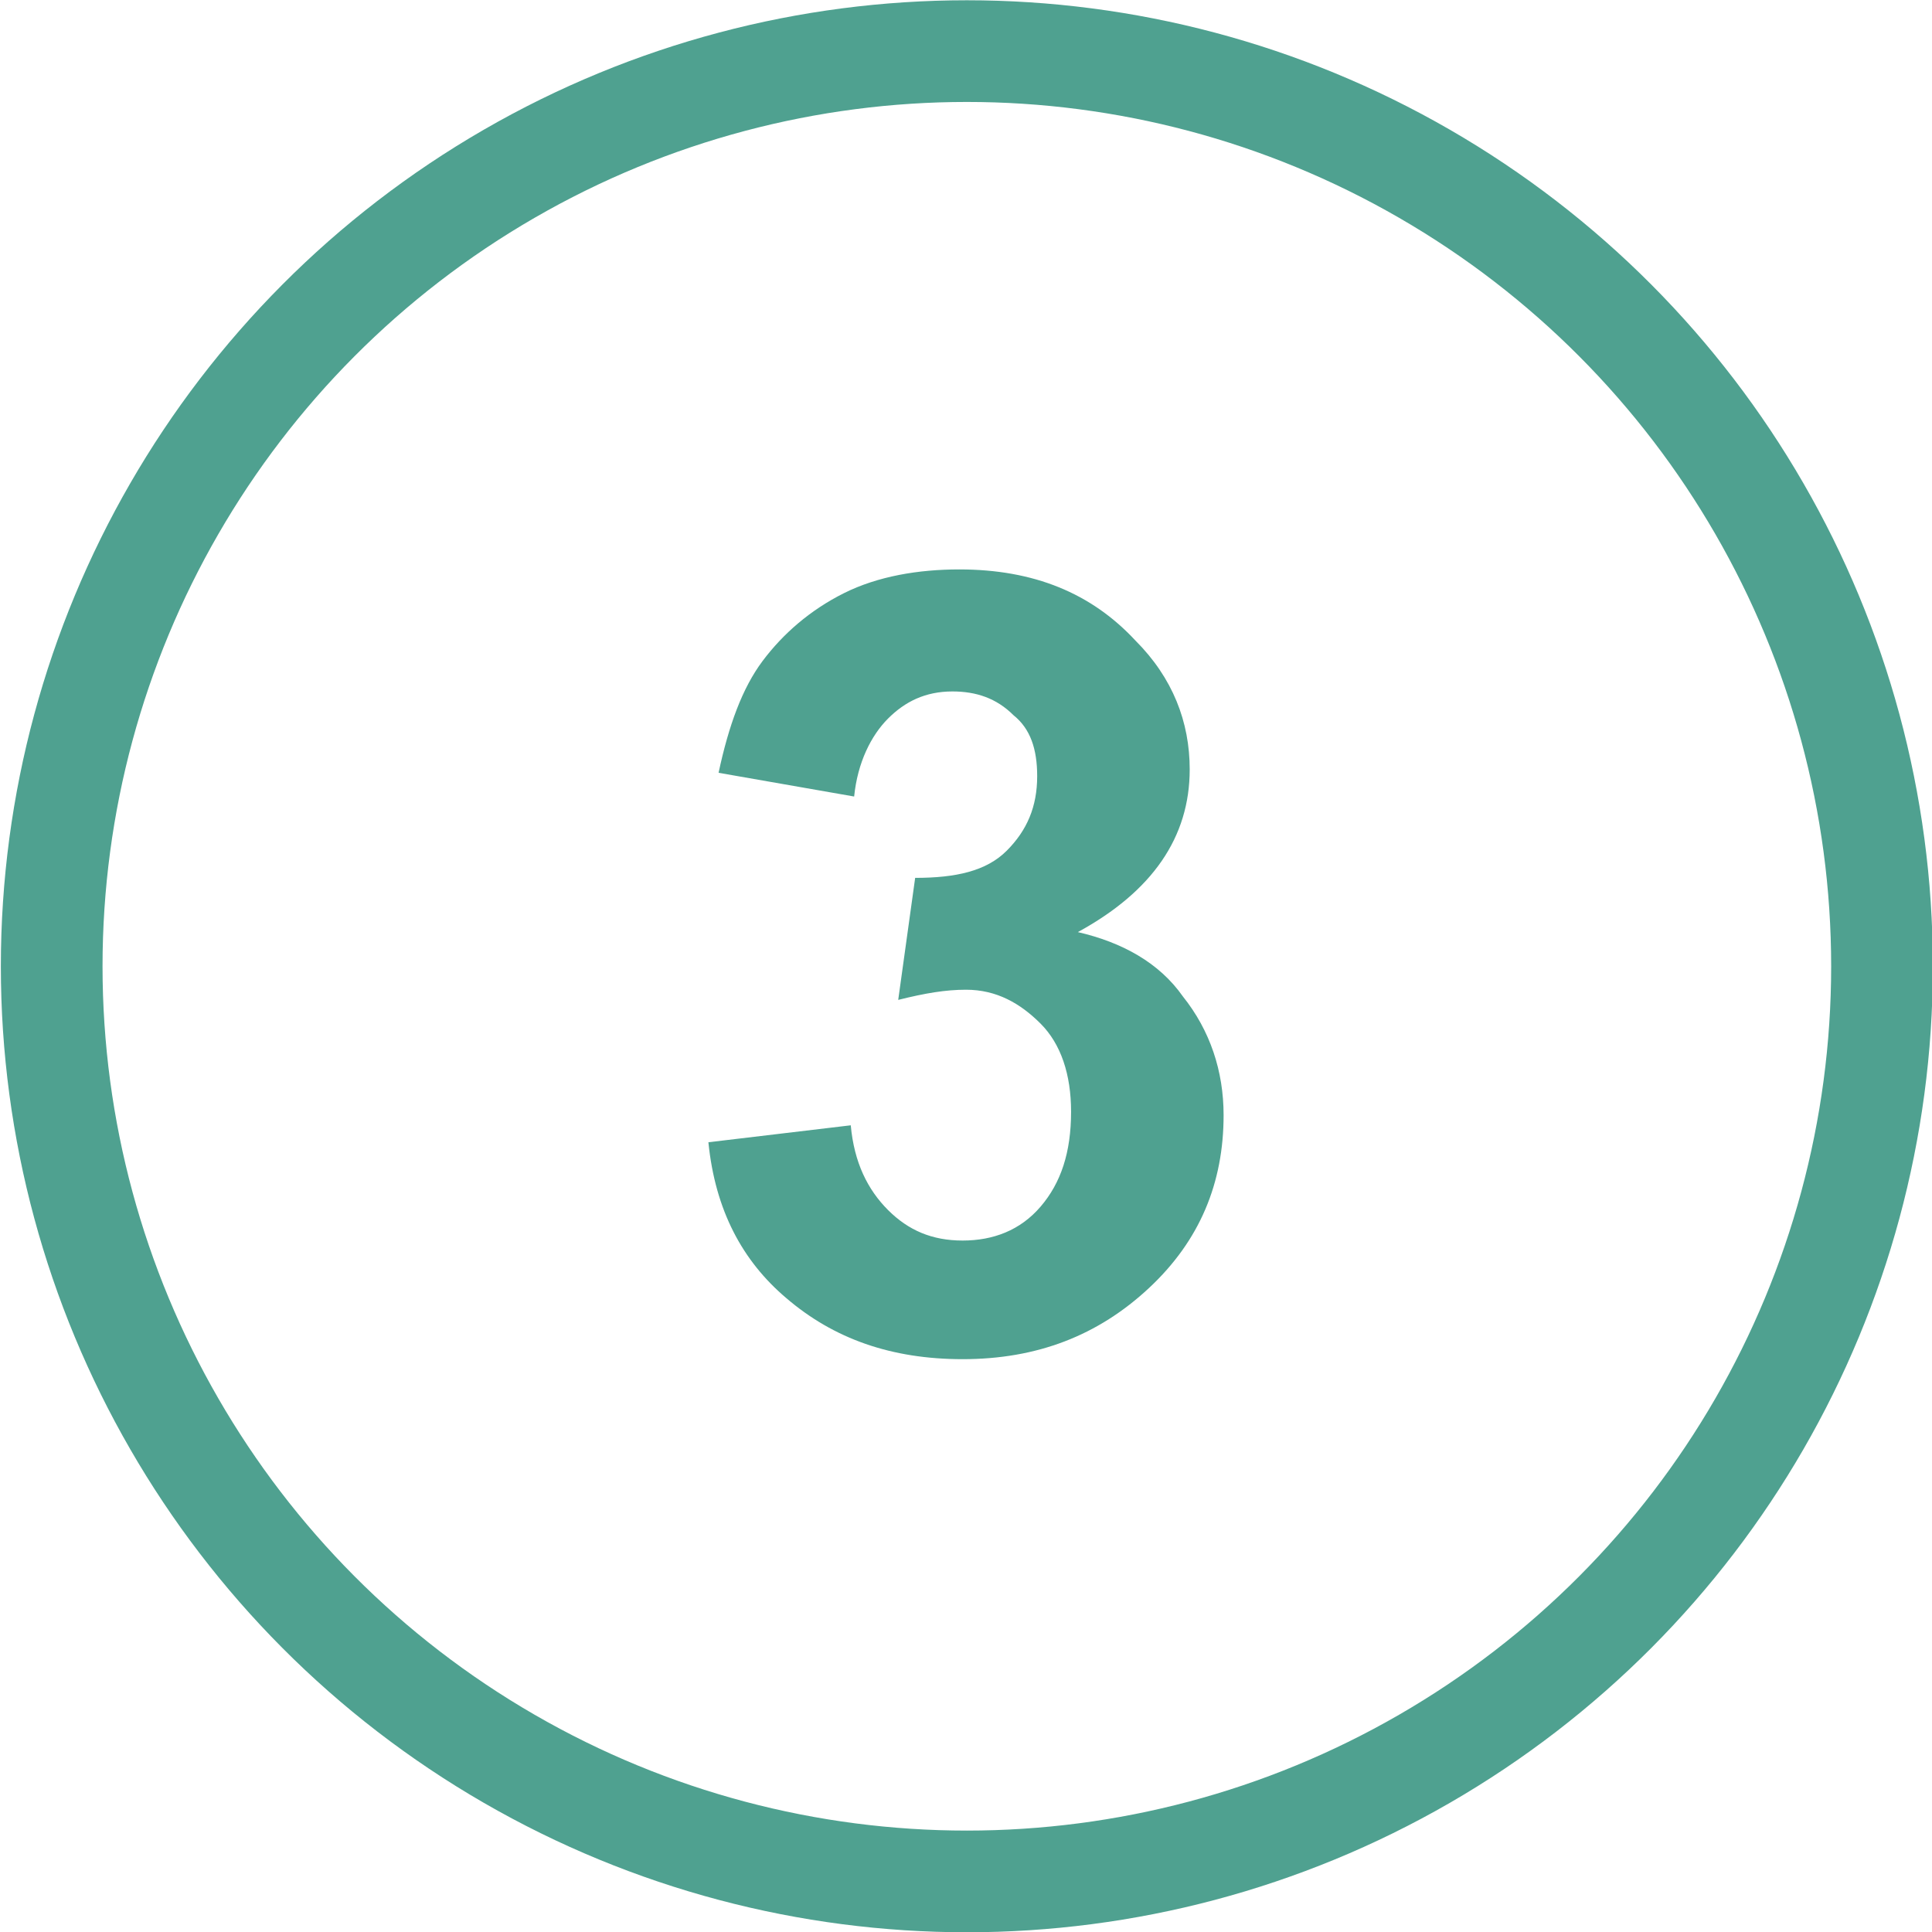 <?xml version="1.0" encoding="utf-8"?>
<!-- Generator: Adobe Illustrator 25.3.1, SVG Export Plug-In . SVG Version: 6.00 Build 0)  -->
<svg version="1.1" id="Layer_1" xmlns="http://www.w3.org/2000/svg" xmlns:xlink="http://www.w3.org/1999/xlink" x="0px" y="0px"
	 viewBox="0 0 57 57" style="enable-background:new 0 0 57 57;" xml:space="preserve">
<style type="text/css">
	.st0{fill:none;}
	.st1{fill:none;stroke:#4FA190;stroke-width:3;}
	.st2{enable-background:new    ;}
	.st3{fill:#4FA190;}
</style>
<g transform="translate(-0.375 0.208)">
	<circle class="st0" cx="28.9" cy="28.3" r="28.5"/>
	<circle class="st1" cx="28.9" cy="28.3" r="27"/>
</g>
<g class="st2">
	<path class="st3" d="M20.9,33.7l4.2-0.5c0.1,1.1,0.5,1.9,1.1,2.5s1.3,0.9,2.2,0.9c0.9,0,1.7-0.3,2.3-1c0.6-0.7,0.9-1.6,0.9-2.8
		c0-1.1-0.3-2-0.9-2.6s-1.3-1-2.2-1c-0.6,0-1.2,0.1-2,0.3l0.5-3.6c1.2,0,2.1-0.2,2.7-0.8s0.9-1.3,0.9-2.2c0-0.8-0.2-1.4-0.7-1.8
		c-0.5-0.5-1.1-0.7-1.8-0.7c-0.8,0-1.4,0.3-1.9,0.8s-0.9,1.3-1,2.3l-4-0.7c0.3-1.4,0.7-2.5,1.3-3.3c0.6-0.8,1.4-1.5,2.4-2
		s2.2-0.7,3.4-0.7c2.2,0,3.9,0.7,5.2,2.1c1.1,1.1,1.6,2.4,1.6,3.8c0,2-1.1,3.6-3.3,4.8c1.3,0.3,2.4,0.9,3.1,1.9
		c0.8,1,1.2,2.2,1.2,3.5c0,2-0.7,3.7-2.2,5.1c-1.5,1.4-3.3,2.1-5.5,2.1c-2.1,0-3.8-0.6-5.2-1.8C21.9,37.2,21.1,35.7,20.9,33.7z"/>
</g>
</svg>
